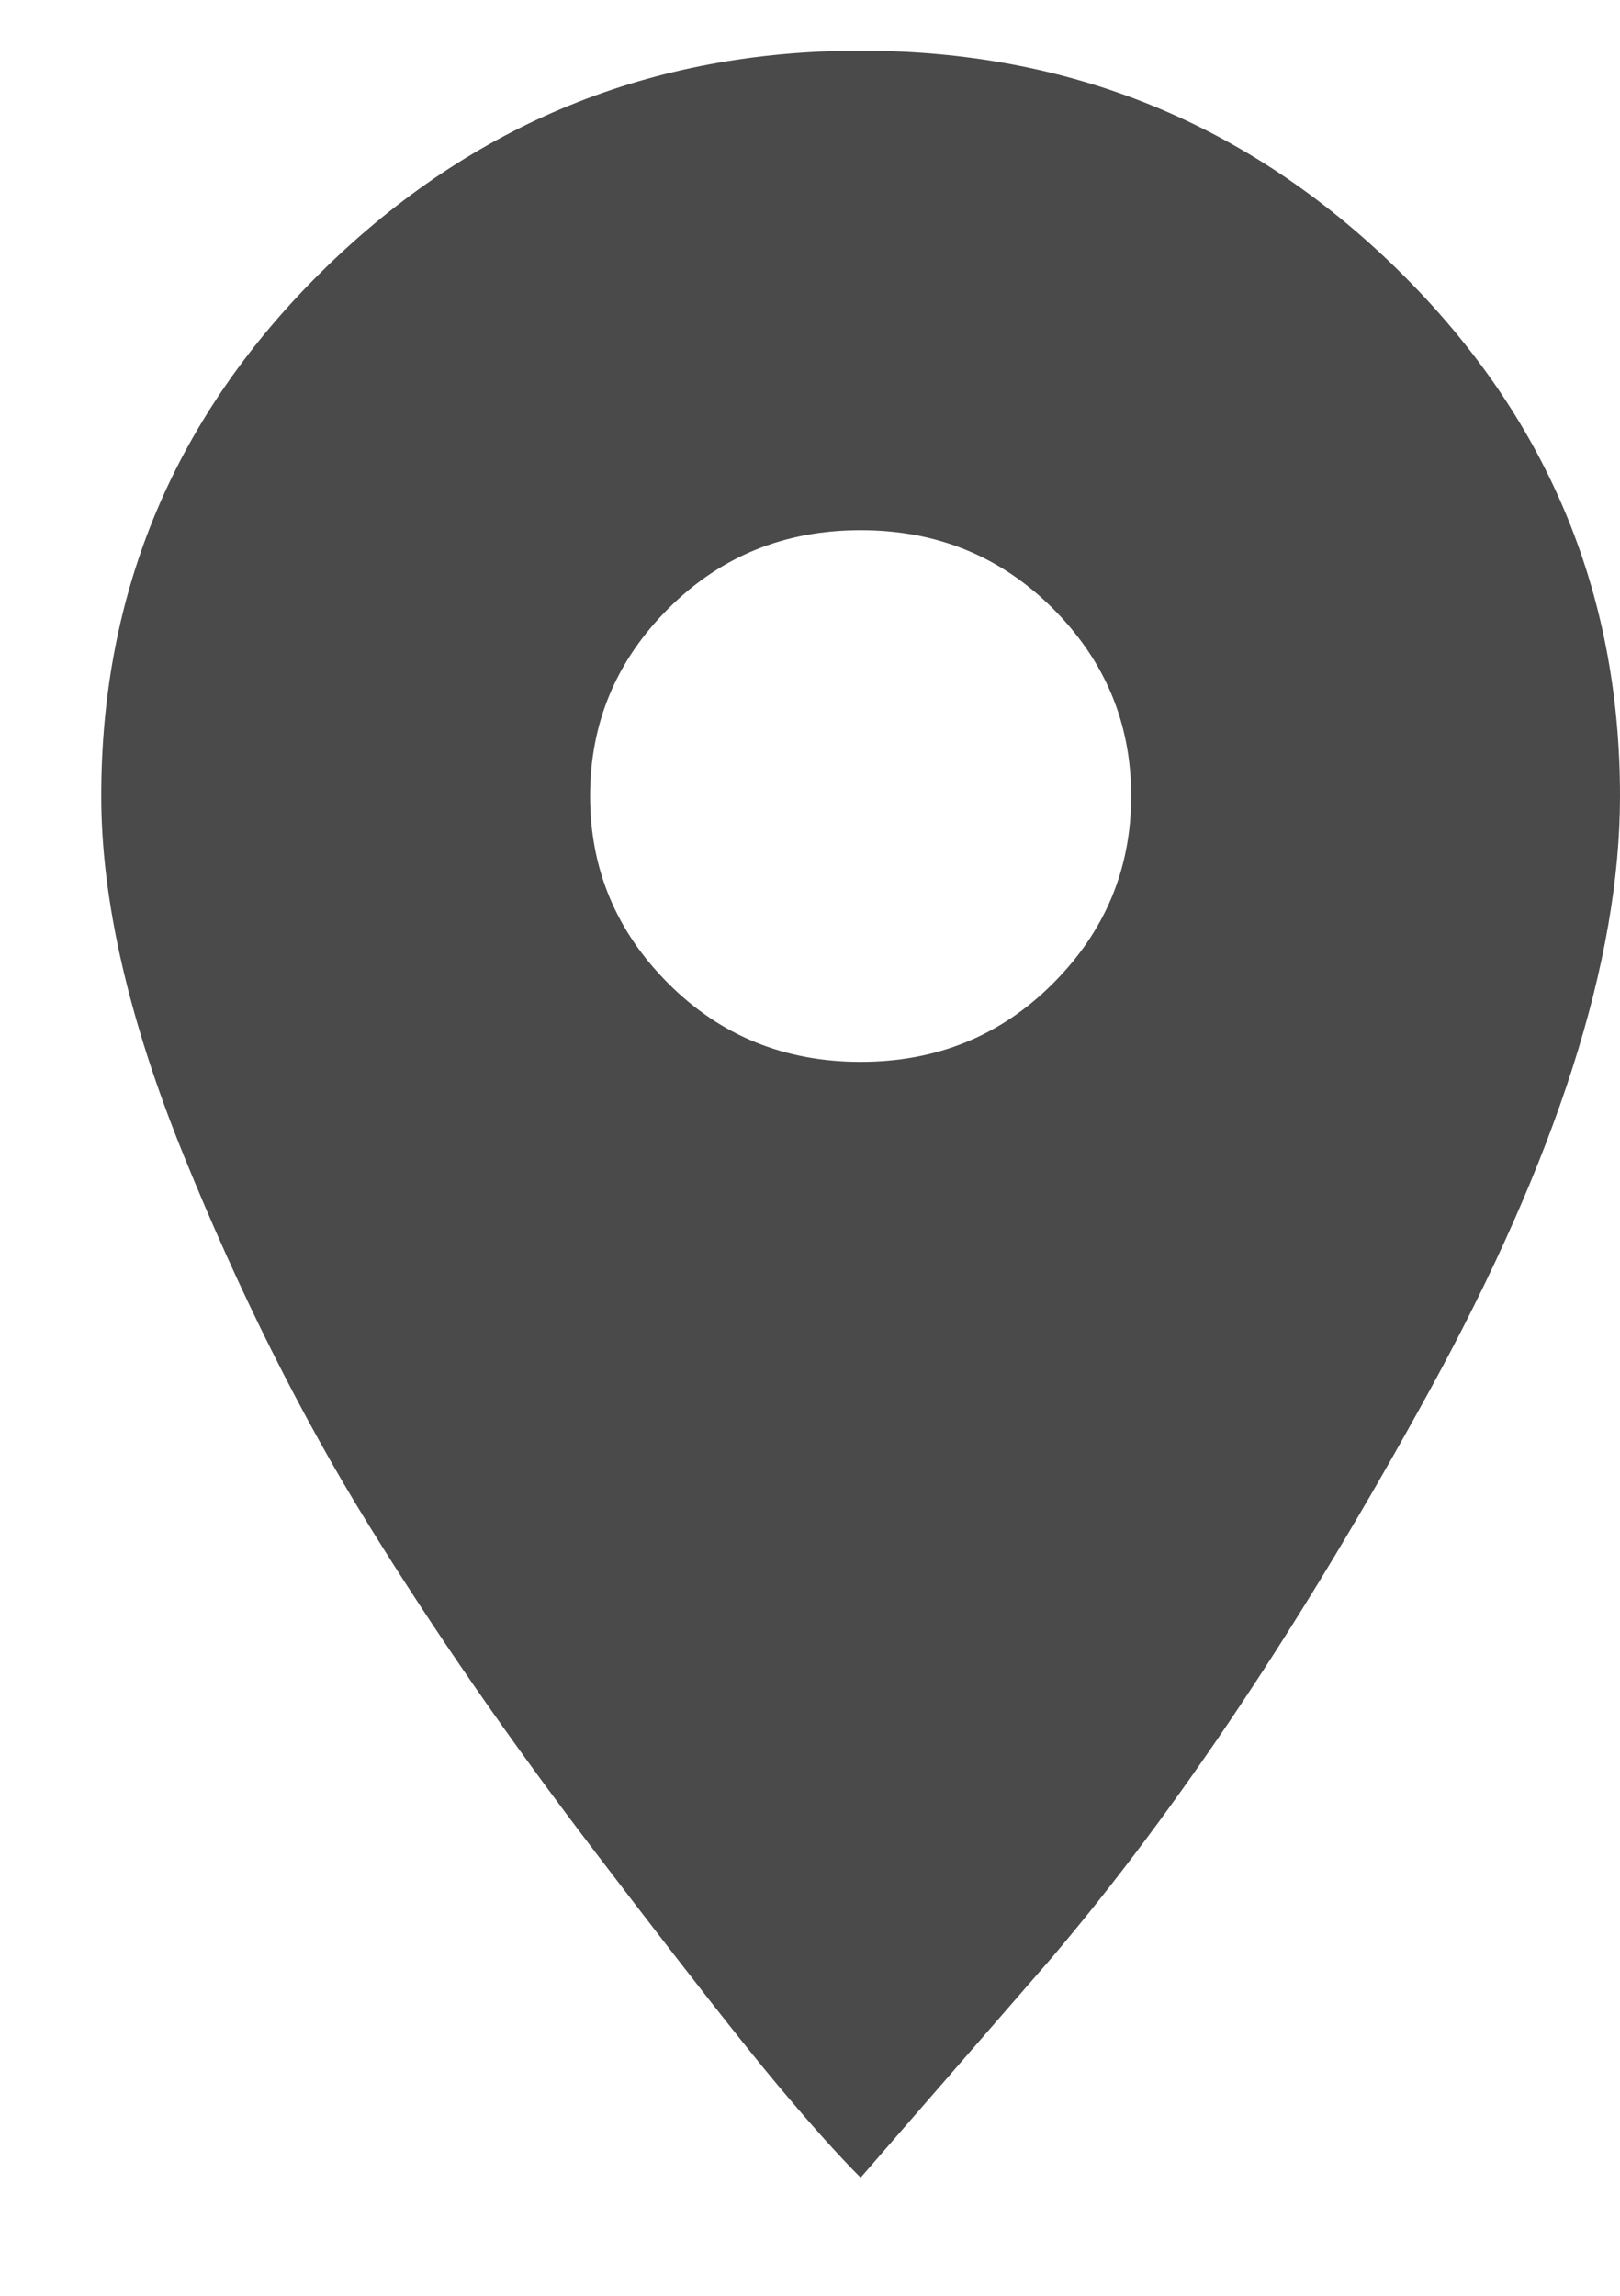<?xml version="1.0" encoding="UTF-8"?>
<svg width="12px" height="17px" viewBox="0 0 12 17" version="1.1" xmlns="http://www.w3.org/2000/svg" xmlns:xlink="http://www.w3.org/1999/xlink">
    <!-- Generator: Sketch 51.3 (57544) - http://www.bohemiancoding.com/sketch -->
    <title>ion-android-pin - Ionicons</title>
    <desc>Created with Sketch.</desc>
    <defs></defs>
    <g id="Desktop" stroke="none" stroke-width="1" fill="none" fill-rule="evenodd">
        <g id="Contacts" transform="translate(-812, -946)" fill="#4A4A4A">
            <g id="Group-8" transform="translate(738, 512)">
                <g id="Group-4" transform="translate(72, 274)">
                    <path d="M8.375,160.375 C9.922,160.375 11.246,160.914 12.348,161.992 C13.449,163.07 14,164.371 14,165.895 C14,167.113 13.531,168.578 12.594,170.289 C11.656,172 10.719,173.406 9.781,174.508 L8.375,176.125 C8.211,175.961 8.006,175.732 7.76,175.439 C7.514,175.146 7.068,174.578 6.424,173.734 C5.779,172.891 5.211,172.07 4.719,171.273 C4.227,170.477 3.775,169.574 3.365,168.566 C2.955,167.559 2.75,166.668 2.75,165.895 C2.75,164.371 3.301,163.07 4.402,161.992 C5.504,160.914 6.828,160.375 8.375,160.375 Z M8.375,167.863 C8.938,167.863 9.412,167.67 9.799,167.283 C10.186,166.896 10.379,166.434 10.379,165.895 C10.379,165.355 10.186,164.893 9.799,164.506 C9.412,164.119 8.938,163.926 8.375,163.926 C7.812,163.926 7.338,164.119 6.951,164.506 C6.564,164.893 6.371,165.355 6.371,165.895 C6.371,166.434 6.564,166.896 6.951,167.283 C7.338,167.67 7.812,167.863 8.375,167.863 Z" id="ion-android-pin---Ionicons"></path>
                </g>
            </g>
        </g>
    </g>
</svg>